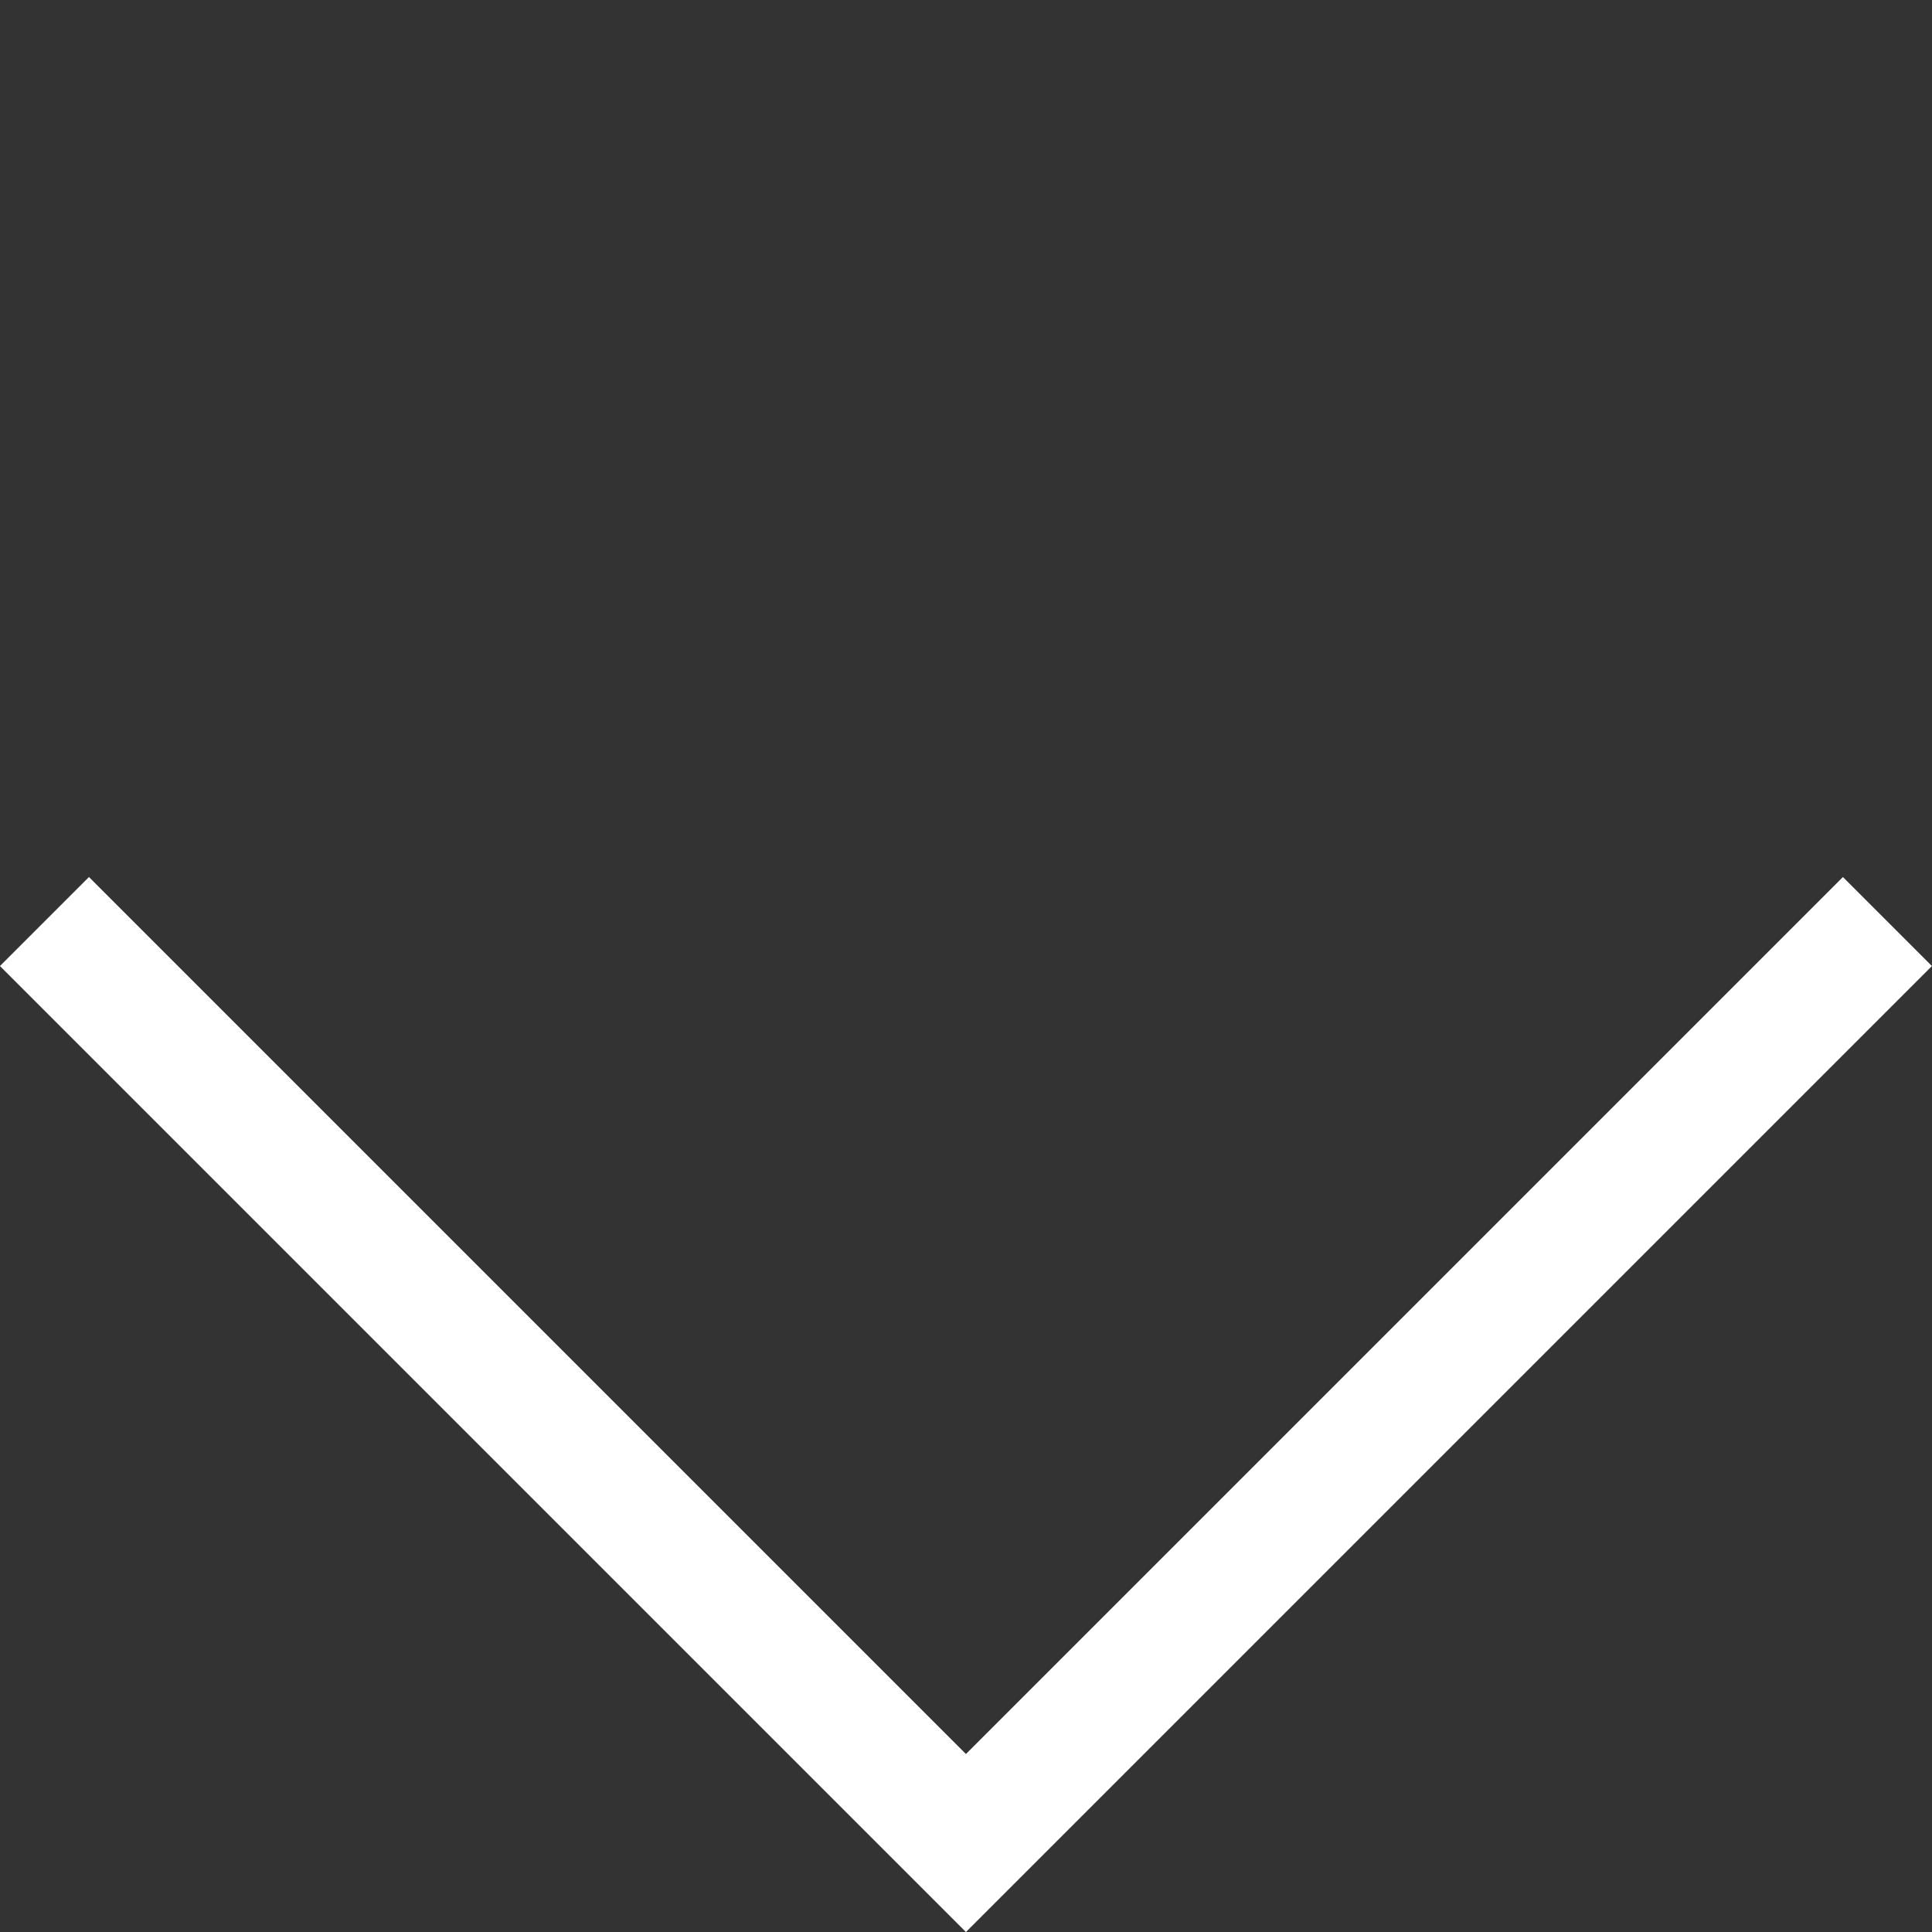 <svg xmlns="http://www.w3.org/2000/svg" width="46.043" height="46.043" viewBox="0 0 46.043 46.043"><rect x="0" y="0" width="46.043" height="46.043" fill="#333333" stroke="none"/><defs><style>.a{fill:none;stroke:#fff;stroke-width:3px;}</style></defs><path class="a" d="M1556.4-340.5h31.057v31.057" transform="translate(904.752 -1319.349) rotate(135)"/></svg>